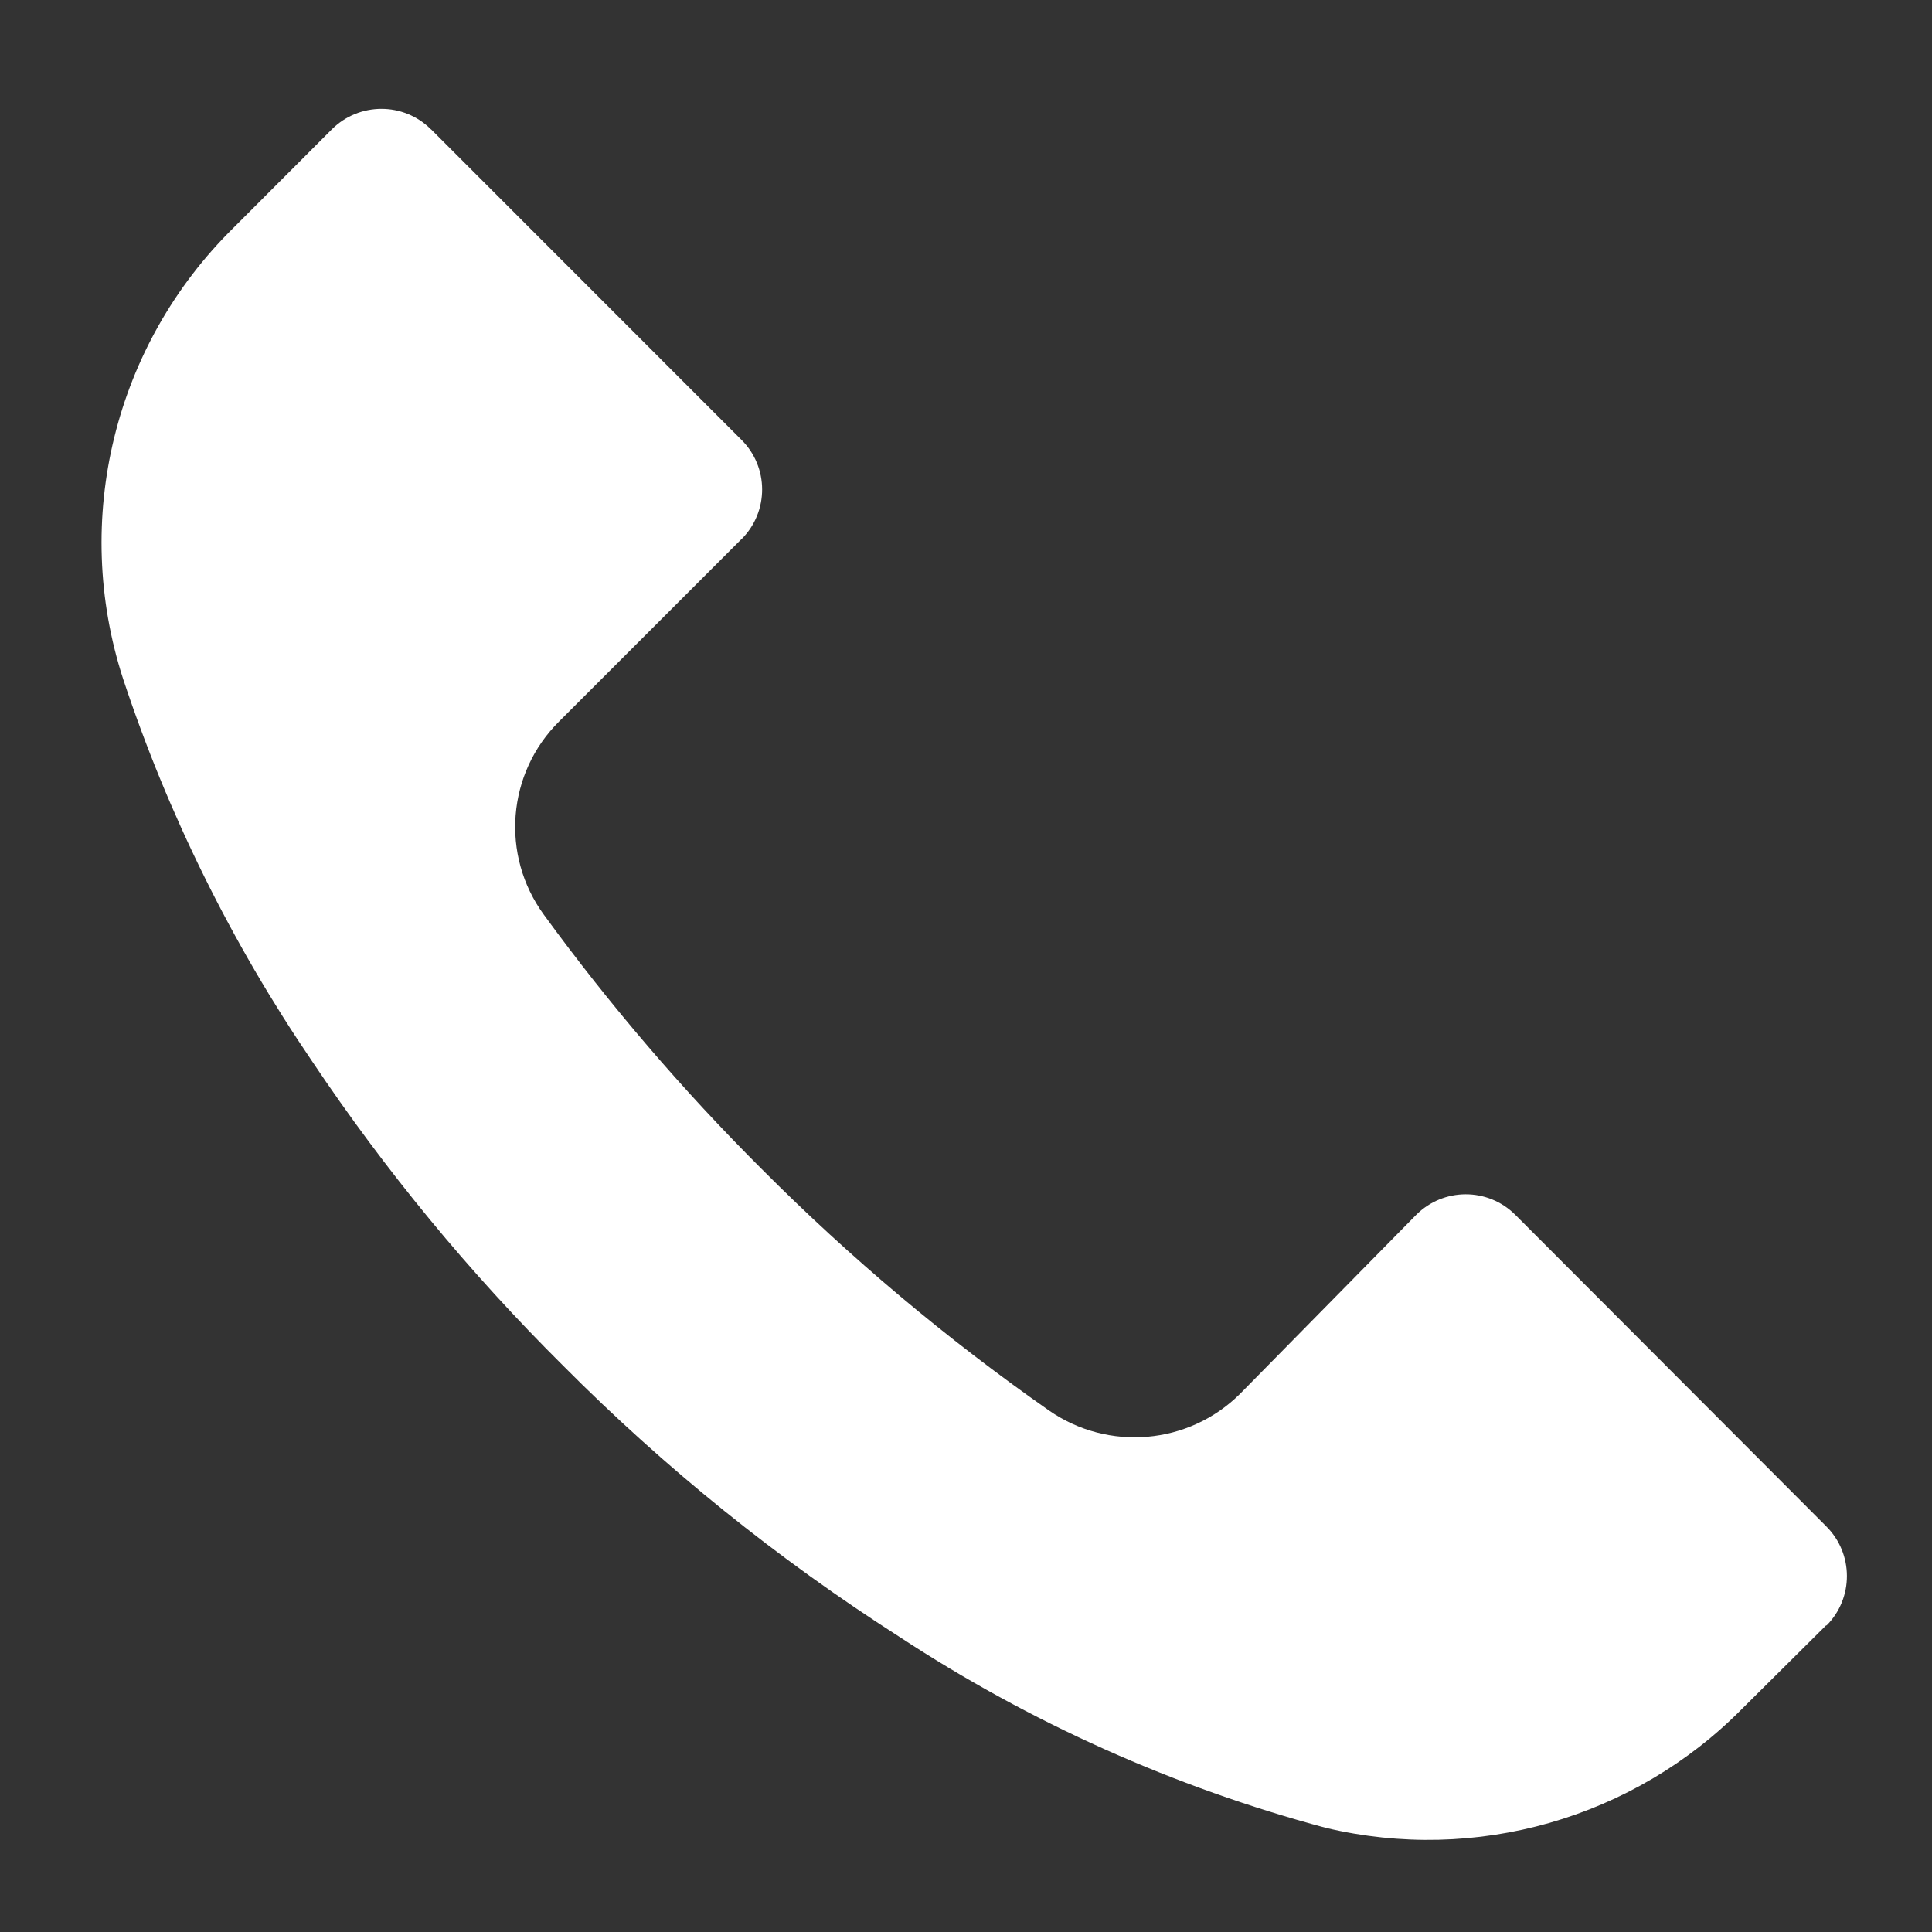 <svg width="17" height="17" viewBox="0 0 17 17" fill="none" xmlns="http://www.w3.org/2000/svg">
<rect x="0" y="0" width="17" height="17" fill="#333333" stroke="none"/>
<path d="M16.072 14.302C16.072 14.302 16.071 14.303 16.07 14.304V14.3L15.332 15.033C14.377 16.001 12.986 16.399 11.664 16.083C10.332 15.726 9.066 15.159 7.913 14.402C6.843 13.718 5.851 12.918 4.955 12.017C4.13 11.198 3.39 10.3 2.744 9.335C2.038 8.297 1.478 7.166 1.083 5.973C0.629 4.573 1.005 3.037 2.055 2.004L2.919 1.139C3.16 0.898 3.551 0.897 3.792 1.138C3.793 1.138 3.793 1.139 3.794 1.139L6.524 3.87C6.766 4.11 6.767 4.501 6.526 4.743L6.524 4.744L4.921 6.347C4.461 6.802 4.403 7.525 4.785 8.048C5.365 8.844 6.007 9.593 6.704 10.288C7.482 11.069 8.327 11.779 9.23 12.411C9.752 12.774 10.46 12.713 10.911 12.265L12.46 10.691C12.701 10.449 13.091 10.448 13.333 10.689L13.335 10.691L16.07 13.431C16.311 13.671 16.312 14.062 16.072 14.303V14.302Z" fill="white"/>
</svg>

